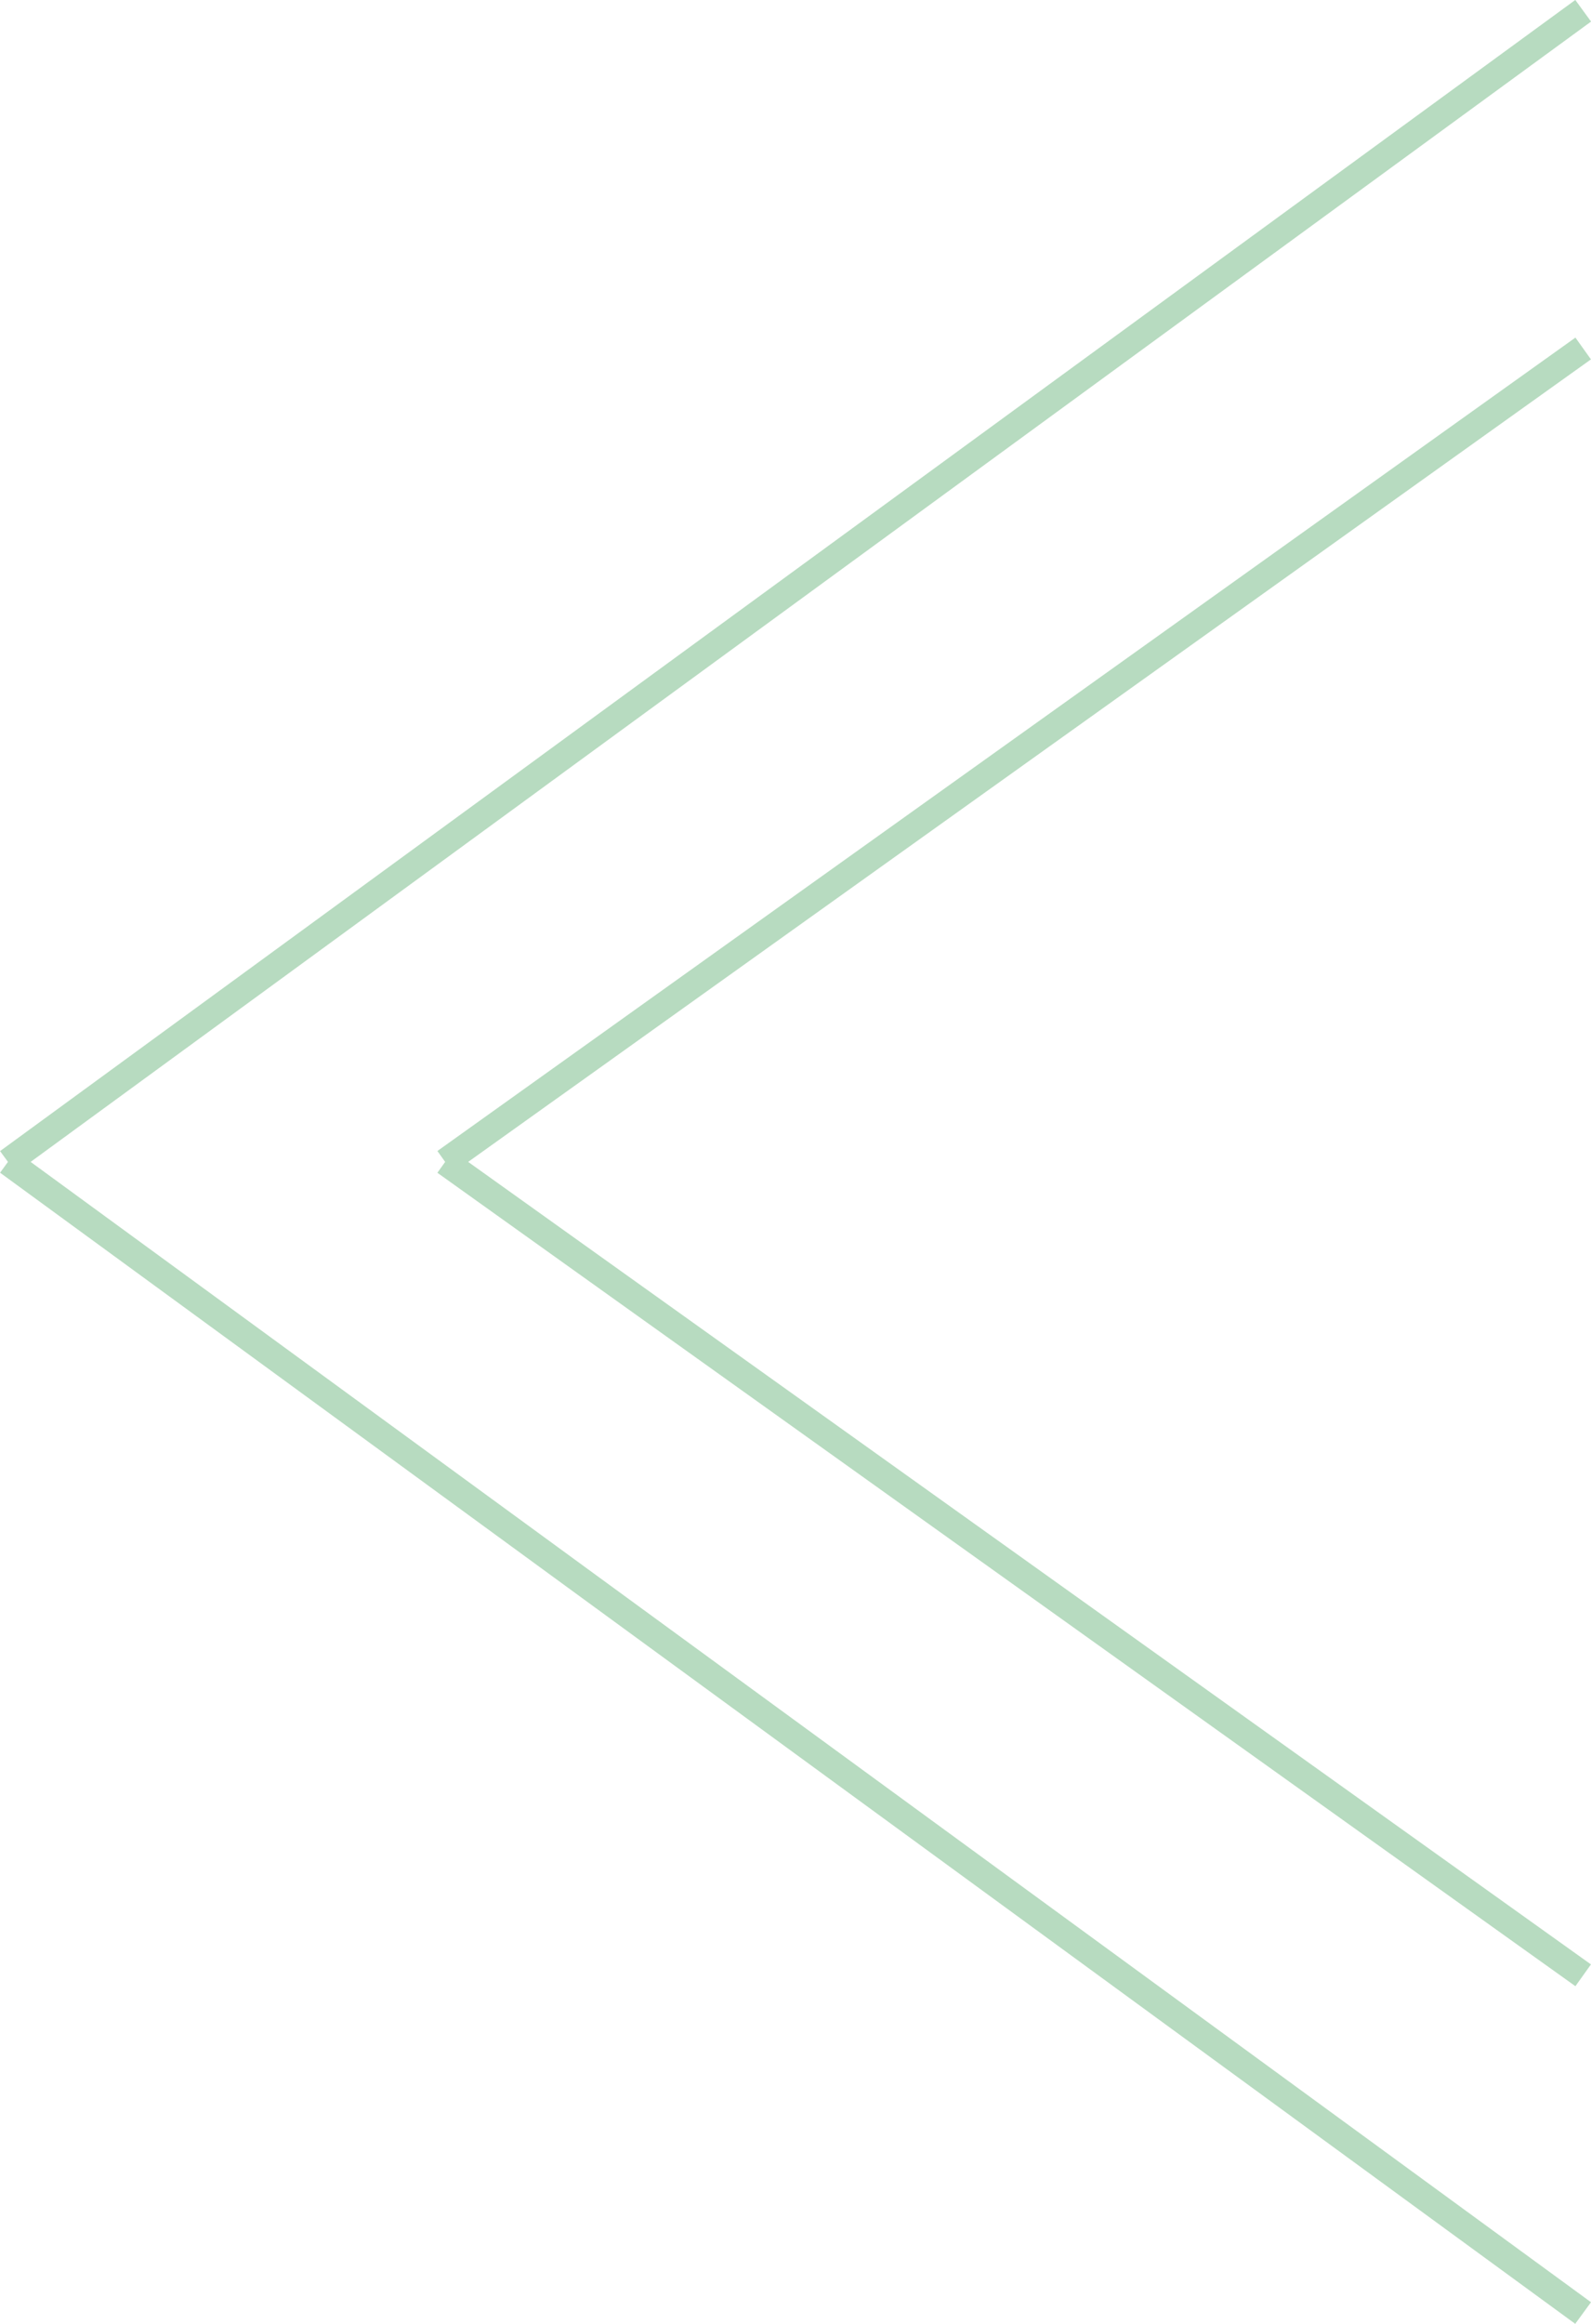 <svg xmlns="http://www.w3.org/2000/svg" width="23.799" height="34.735" viewBox="0 0 23.799 34.735">
  <g id="Grupo_241" data-name="Grupo 241" transform="translate(-534.711 -10765.586)">
    <path id="Trazado_130" data-name="Trazado 130" d="M199.062,859.388,175.5,842.182m0,0,23.563-17.206" transform="translate(359.33 9940.771)" fill="none" stroke="#b7dbc0" stroke-width="0.4"/>
    <path id="Trazado_131" data-name="Trazado 131" d="M199.063,854.34,182.04,842.182m0,0,17.023-12.158" transform="translate(359.33 9940.771)" fill="none" stroke="#b7dbc0" stroke-width="0.4"/>
  </g>
</svg>
